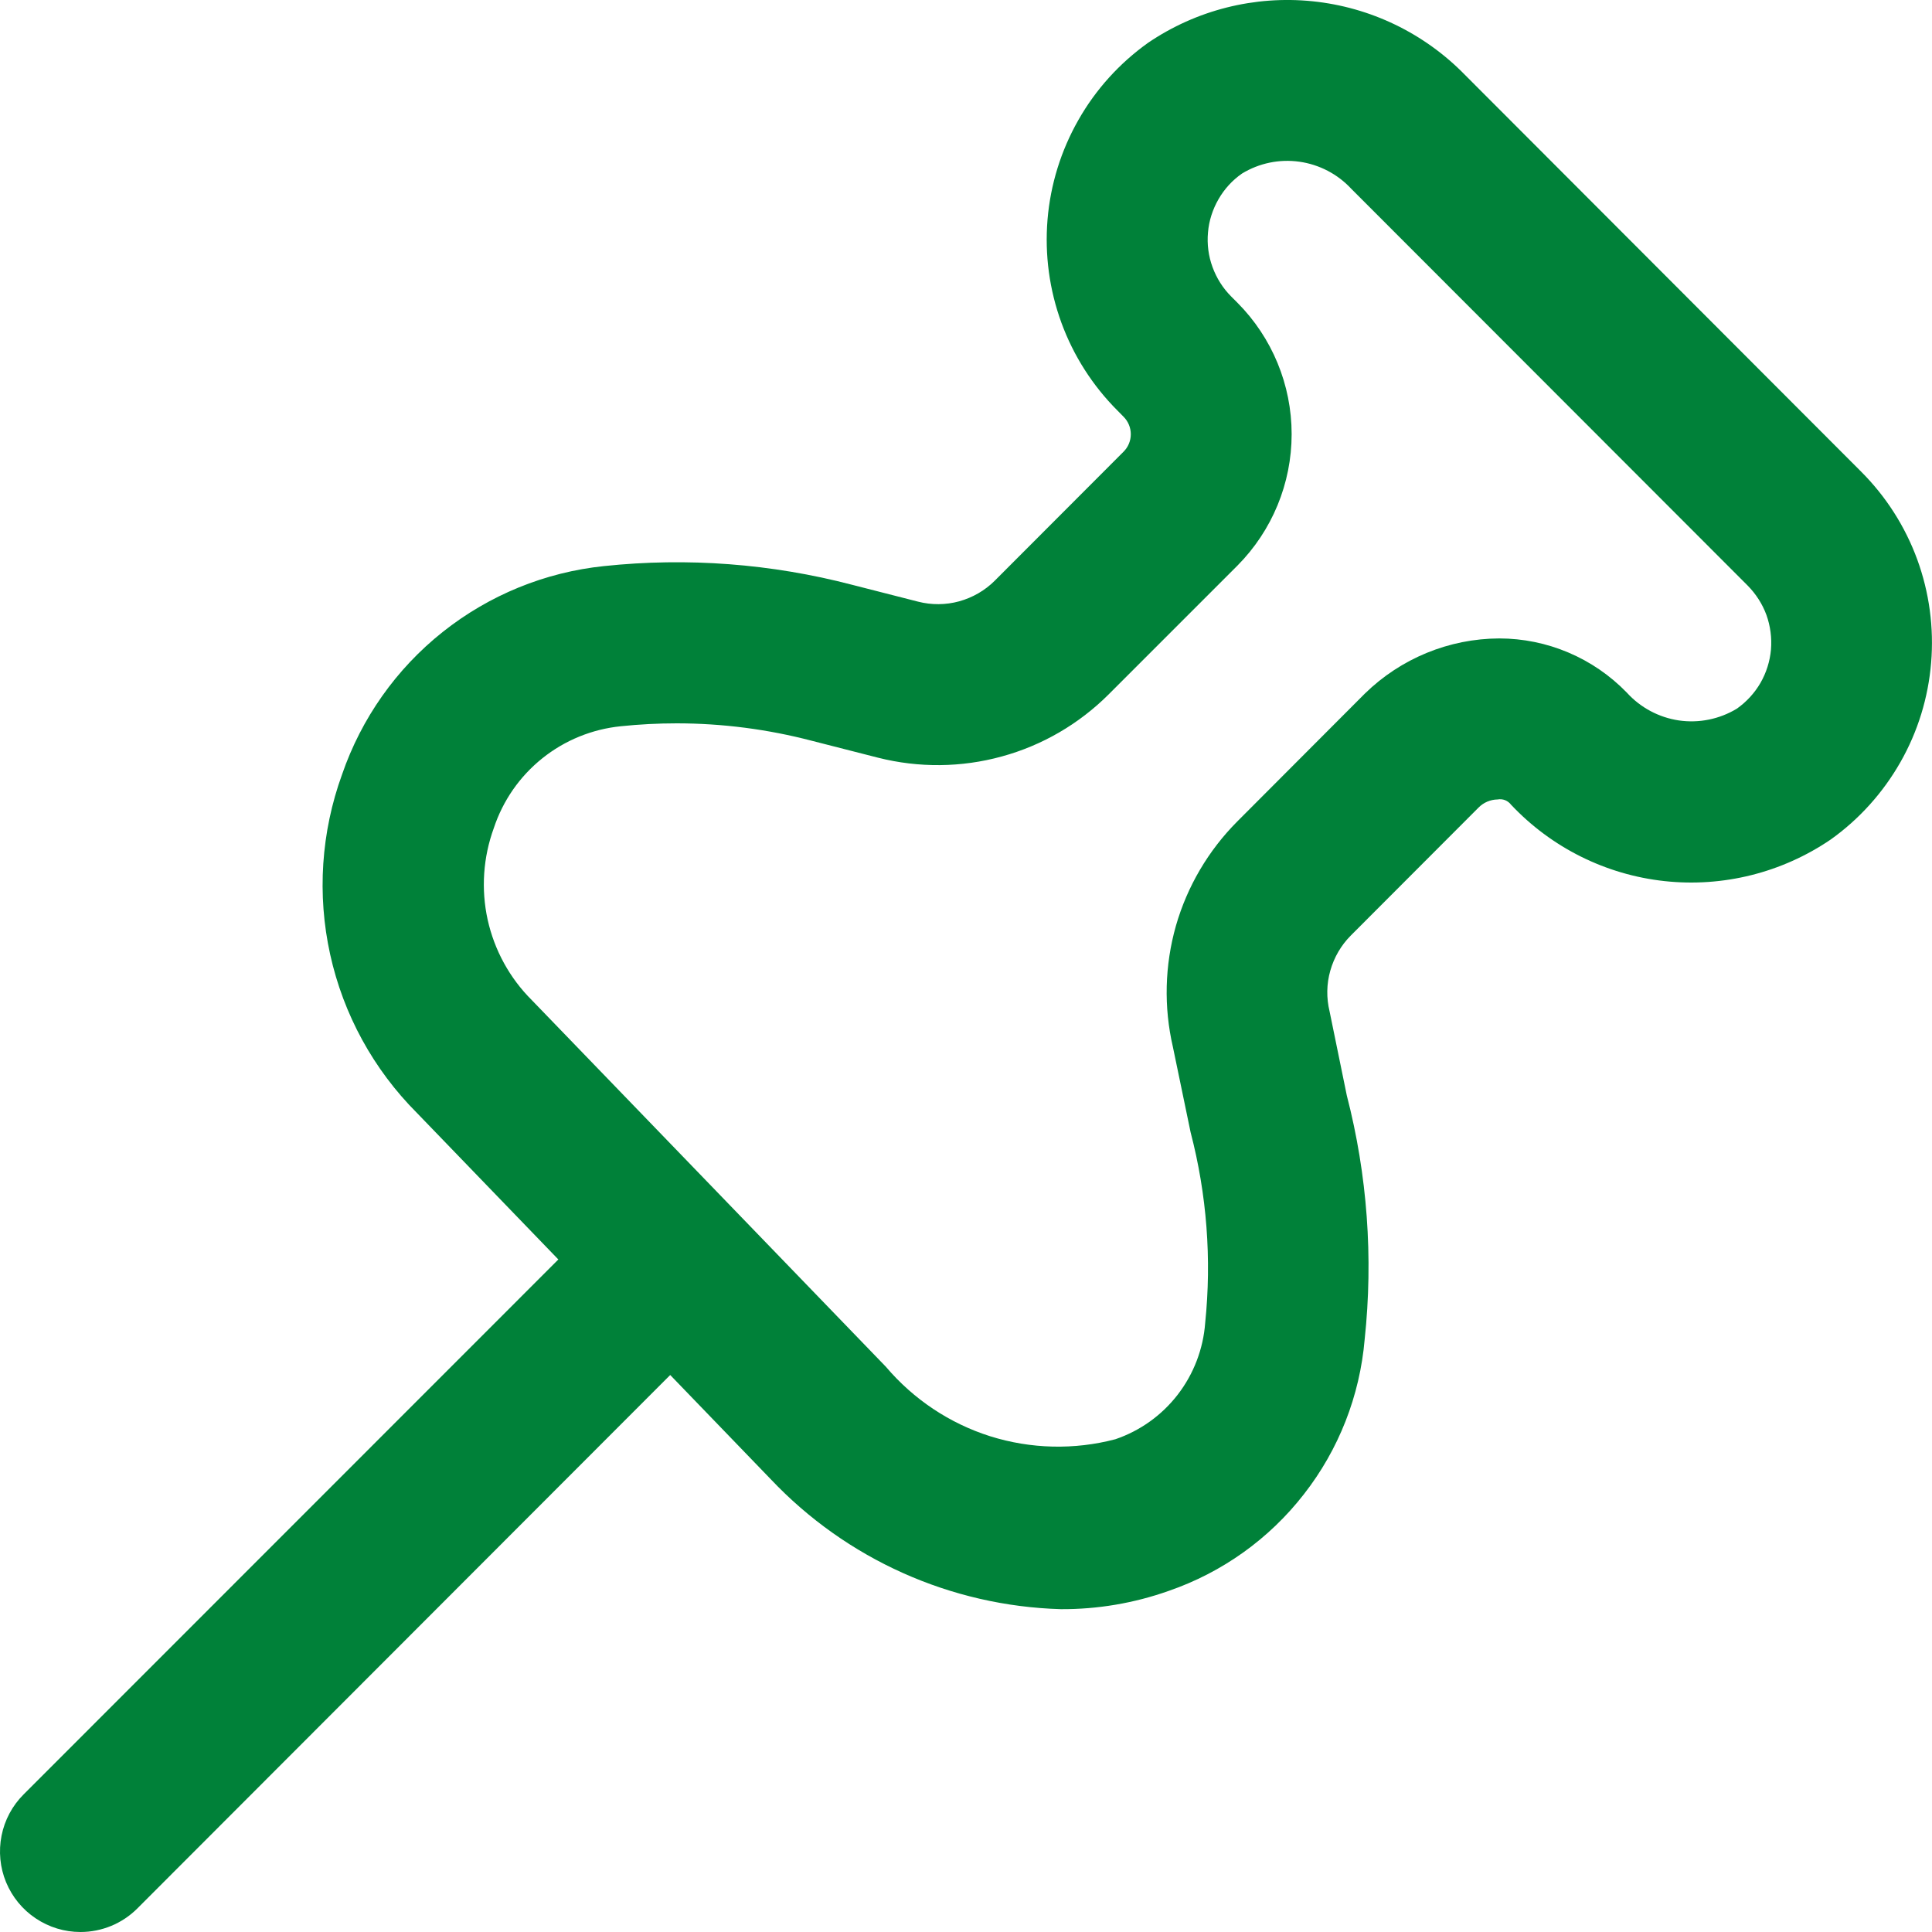 <svg width="20" height="20" viewBox="0 0 20 20" fill="none" xmlns="http://www.w3.org/2000/svg">
<path d="M0.833 20C1.054 20 1.266 19.912 1.422 19.756L6.938 14.234L7.978 15.312C8.762 16.141 9.842 16.625 10.982 16.658C11.362 16.66 11.74 16.596 12.098 16.469C12.652 16.278 13.138 15.931 13.498 15.468C13.859 15.006 14.077 14.449 14.127 13.865C14.217 13.019 14.155 12.164 13.942 11.34L13.764 10.471C13.73 10.332 13.732 10.186 13.771 10.049C13.81 9.911 13.883 9.785 13.984 9.684L15.306 8.36C15.358 8.307 15.429 8.277 15.503 8.276C15.529 8.271 15.556 8.274 15.58 8.283C15.605 8.293 15.626 8.309 15.642 8.33C16.061 8.775 16.624 9.055 17.23 9.121C17.837 9.187 18.447 9.034 18.951 8.691C19.247 8.48 19.493 8.206 19.673 7.89C19.853 7.574 19.961 7.223 19.991 6.86C20.021 6.498 19.972 6.133 19.847 5.791C19.722 5.45 19.524 5.14 19.267 4.883L15.166 0.776C14.745 0.344 14.186 0.074 13.586 0.013C12.986 -0.048 12.384 0.104 11.885 0.443C11.589 0.654 11.342 0.927 11.163 1.243C10.983 1.559 10.874 1.911 10.844 2.273C10.814 2.636 10.863 3 10.988 3.342C11.113 3.683 11.311 3.993 11.568 4.25L11.631 4.314C11.679 4.362 11.706 4.427 11.706 4.495C11.706 4.563 11.679 4.628 11.631 4.676L10.298 6.011C10.196 6.113 10.069 6.186 9.929 6.225C9.79 6.263 9.643 6.264 9.503 6.228L8.822 6.054C7.985 5.835 7.115 5.769 6.254 5.86C5.643 5.923 5.064 6.16 4.583 6.542C4.102 6.924 3.741 7.436 3.541 8.017C3.324 8.614 3.281 9.261 3.418 9.881C3.555 10.502 3.866 11.07 4.315 11.52L5.78 13.038L0.244 18.576C0.127 18.693 0.048 18.841 0.016 19.003C-0.016 19.165 0 19.333 0.063 19.485C0.126 19.637 0.233 19.768 0.37 19.859C0.507 19.951 0.668 20 0.833 20ZM5.112 8.572C5.206 8.288 5.38 8.037 5.614 7.85C5.847 7.663 6.13 7.548 6.427 7.518C6.619 7.498 6.812 7.488 7.005 7.488C7.477 7.488 7.948 7.549 8.406 7.669L9.091 7.844C9.512 7.95 9.952 7.946 10.37 7.831C10.788 7.717 11.169 7.495 11.476 7.189L12.81 5.855C13.169 5.493 13.371 5.004 13.371 4.494C13.371 3.984 13.169 3.495 12.81 3.134L12.746 3.07C12.66 2.984 12.594 2.88 12.552 2.765C12.51 2.651 12.494 2.528 12.505 2.407C12.515 2.285 12.553 2.168 12.614 2.062C12.675 1.956 12.758 1.865 12.858 1.796C13.036 1.688 13.245 1.645 13.451 1.674C13.657 1.703 13.847 1.802 13.988 1.954L18.091 6.061C18.177 6.148 18.244 6.252 18.286 6.366C18.327 6.481 18.343 6.603 18.333 6.725C18.322 6.846 18.285 6.964 18.224 7.07C18.163 7.175 18.079 7.266 17.98 7.336C17.8 7.445 17.588 7.488 17.38 7.458C17.172 7.427 16.981 7.325 16.84 7.169C16.668 6.992 16.463 6.851 16.236 6.755C16.01 6.659 15.766 6.609 15.52 6.609C15 6.611 14.502 6.816 14.13 7.179L12.809 8.503C12.509 8.804 12.29 9.176 12.173 9.584C12.057 9.993 12.046 10.425 12.142 10.839L12.325 11.721C12.493 12.365 12.544 13.033 12.476 13.695C12.456 13.964 12.357 14.223 12.192 14.437C12.027 14.651 11.802 14.812 11.546 14.899C11.12 15.011 10.671 15 10.25 14.868C9.83 14.735 9.456 14.485 9.171 14.149L5.505 10.353C5.276 10.125 5.118 9.836 5.048 9.52C4.979 9.205 5.001 8.876 5.112 8.572Z" fill="#008139"/>
</svg>

